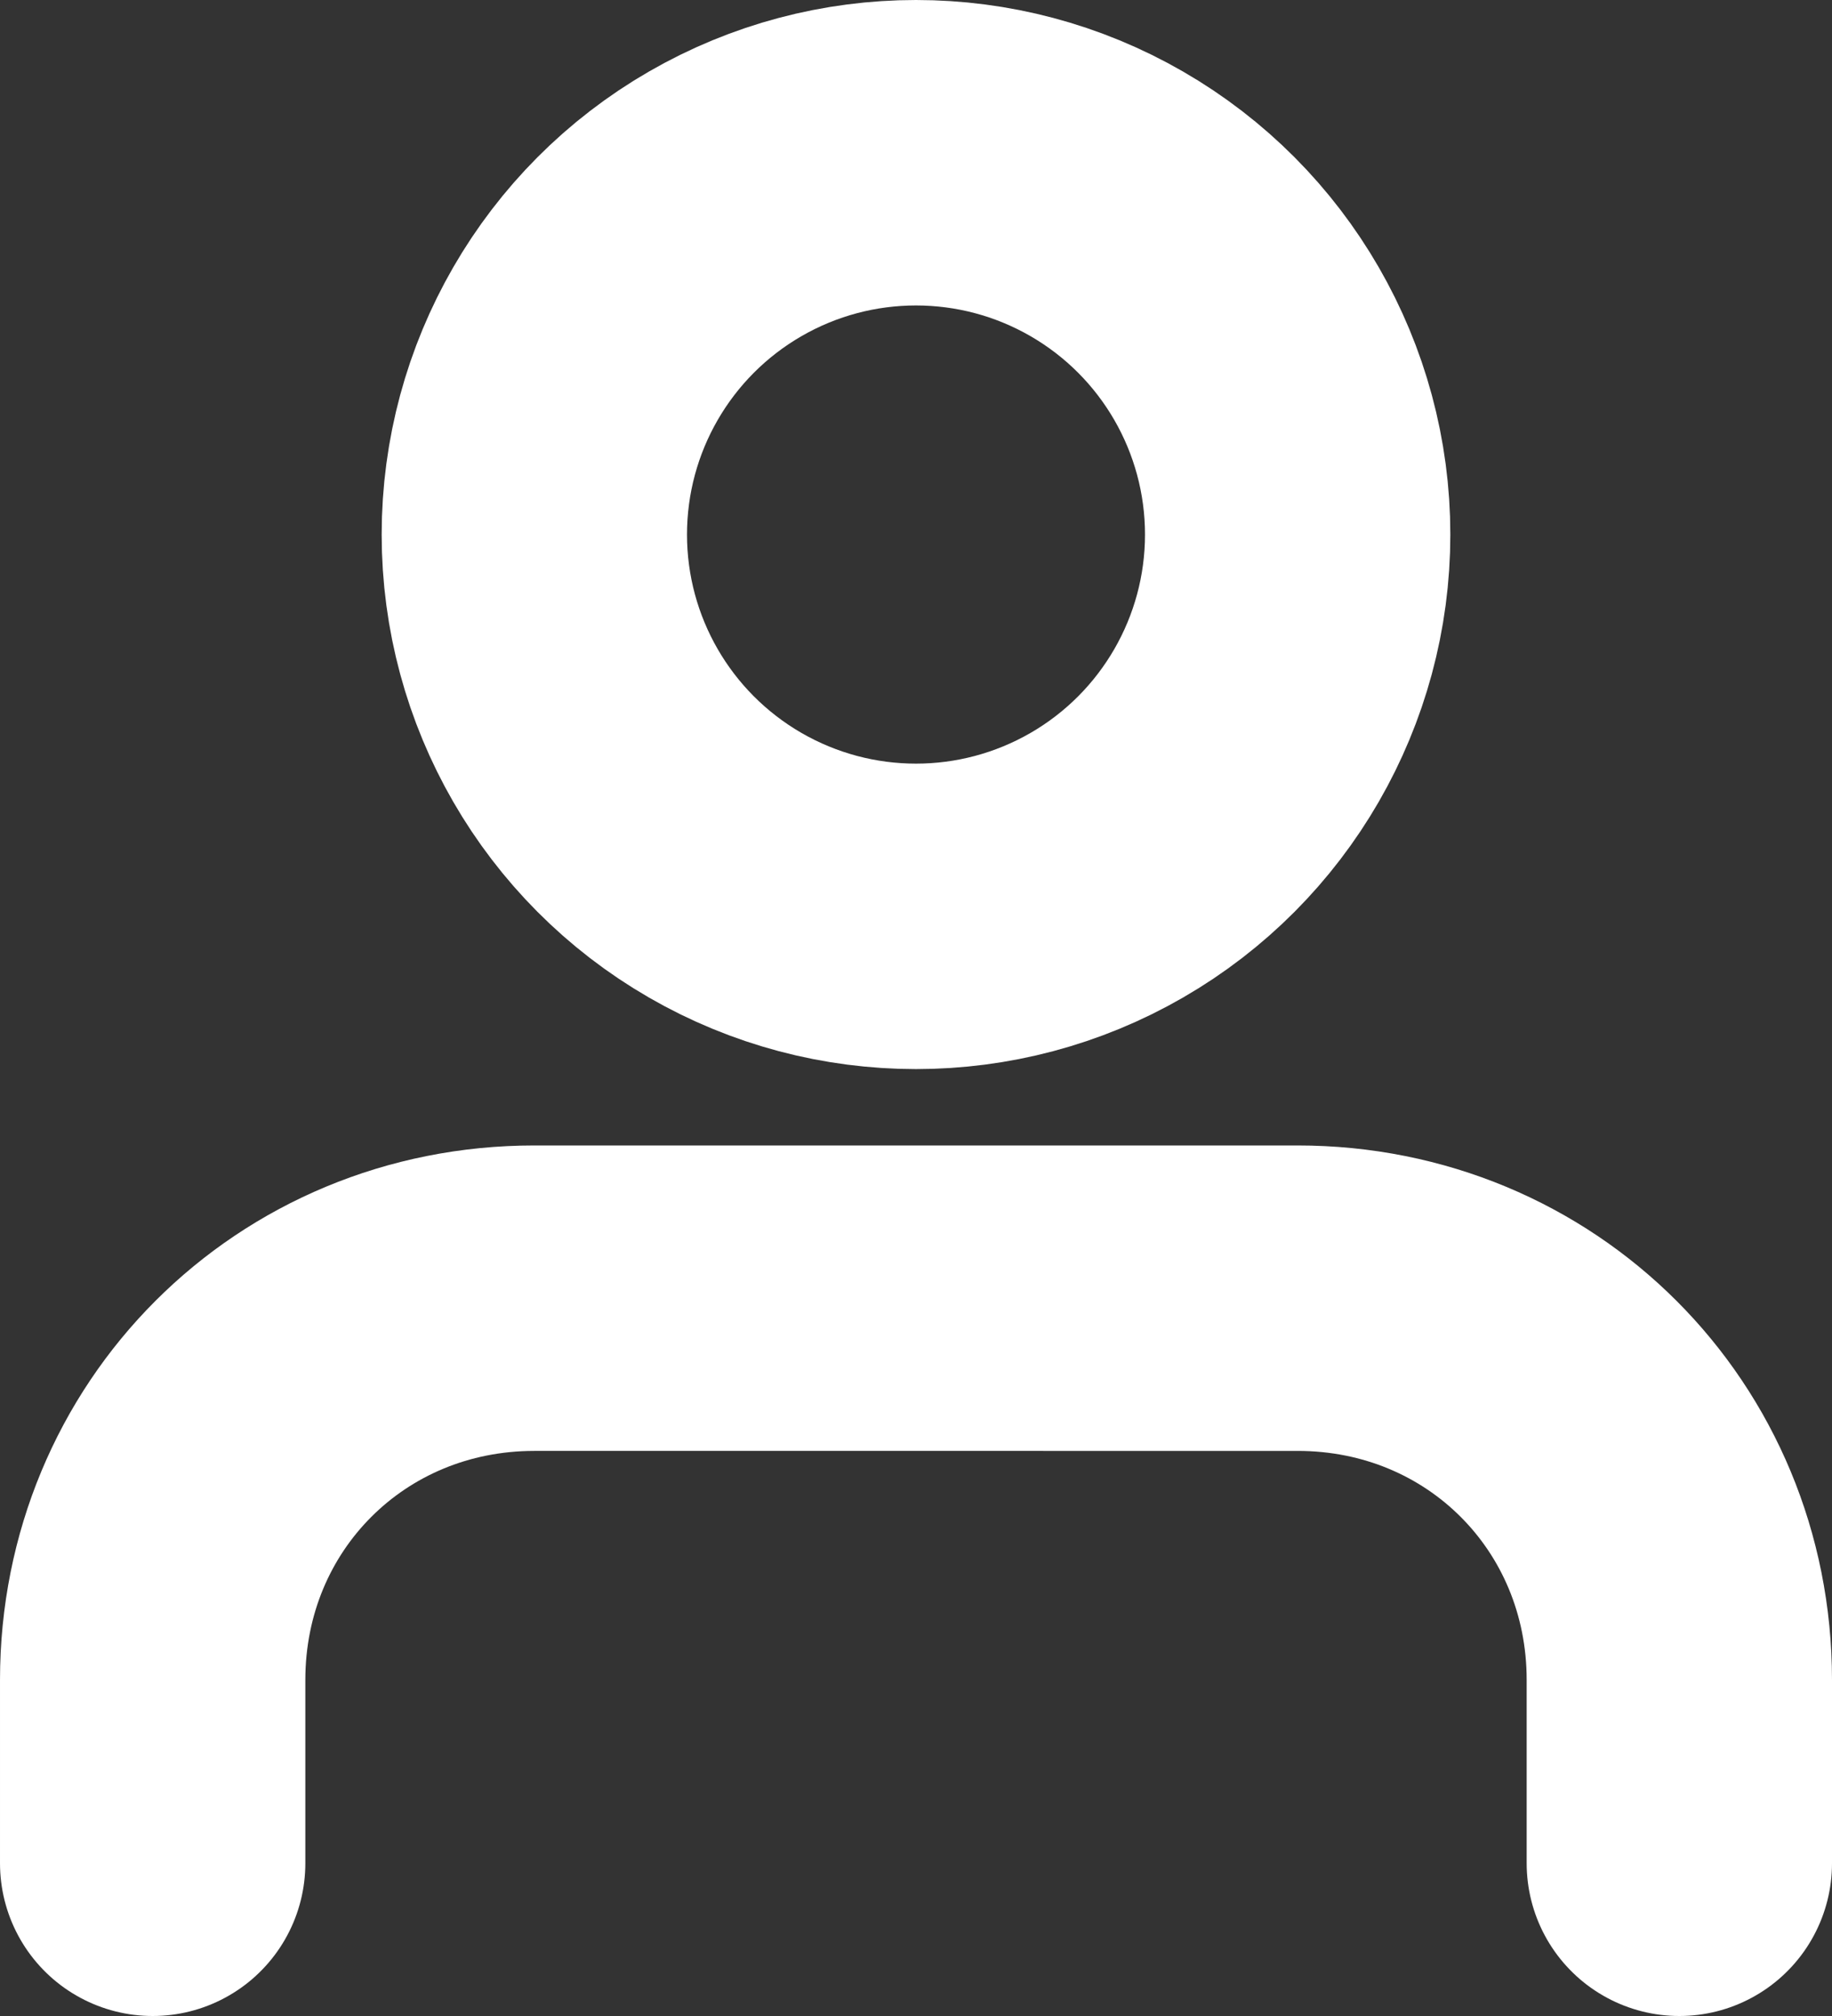 <?xml version="1.0" encoding="UTF-8"?>
<svg id="katman_2" data-name="katman 2" xmlns="http://www.w3.org/2000/svg" viewBox="0 0 12 13.2">
  <rect x="0" y="0" width="12" height="13.2" fill="#333333" stroke="none"/>
  <defs>
    <style>
      .cls-1 {
        fill: none;
        stroke: #fff;
        stroke-linecap: round;
        stroke-linejoin: round;
        stroke-width: 2px;
      }
    </style>
  </defs>
  <g id="Layer_1" data-name="Layer 1">
    <path id="id_103" data-name="id 103" class="cls-1" d="m11,12.2v-1.2c0-1.4-1.1-2.5-2.5-2.5H3.5c-1.4,0-2.5,1.1-2.5,2.5v1.2"/>
    <circle id="id_104" data-name="id 104" class="cls-1" cx="6" cy="3.5" r="2.5"/>
  </g>
</svg>